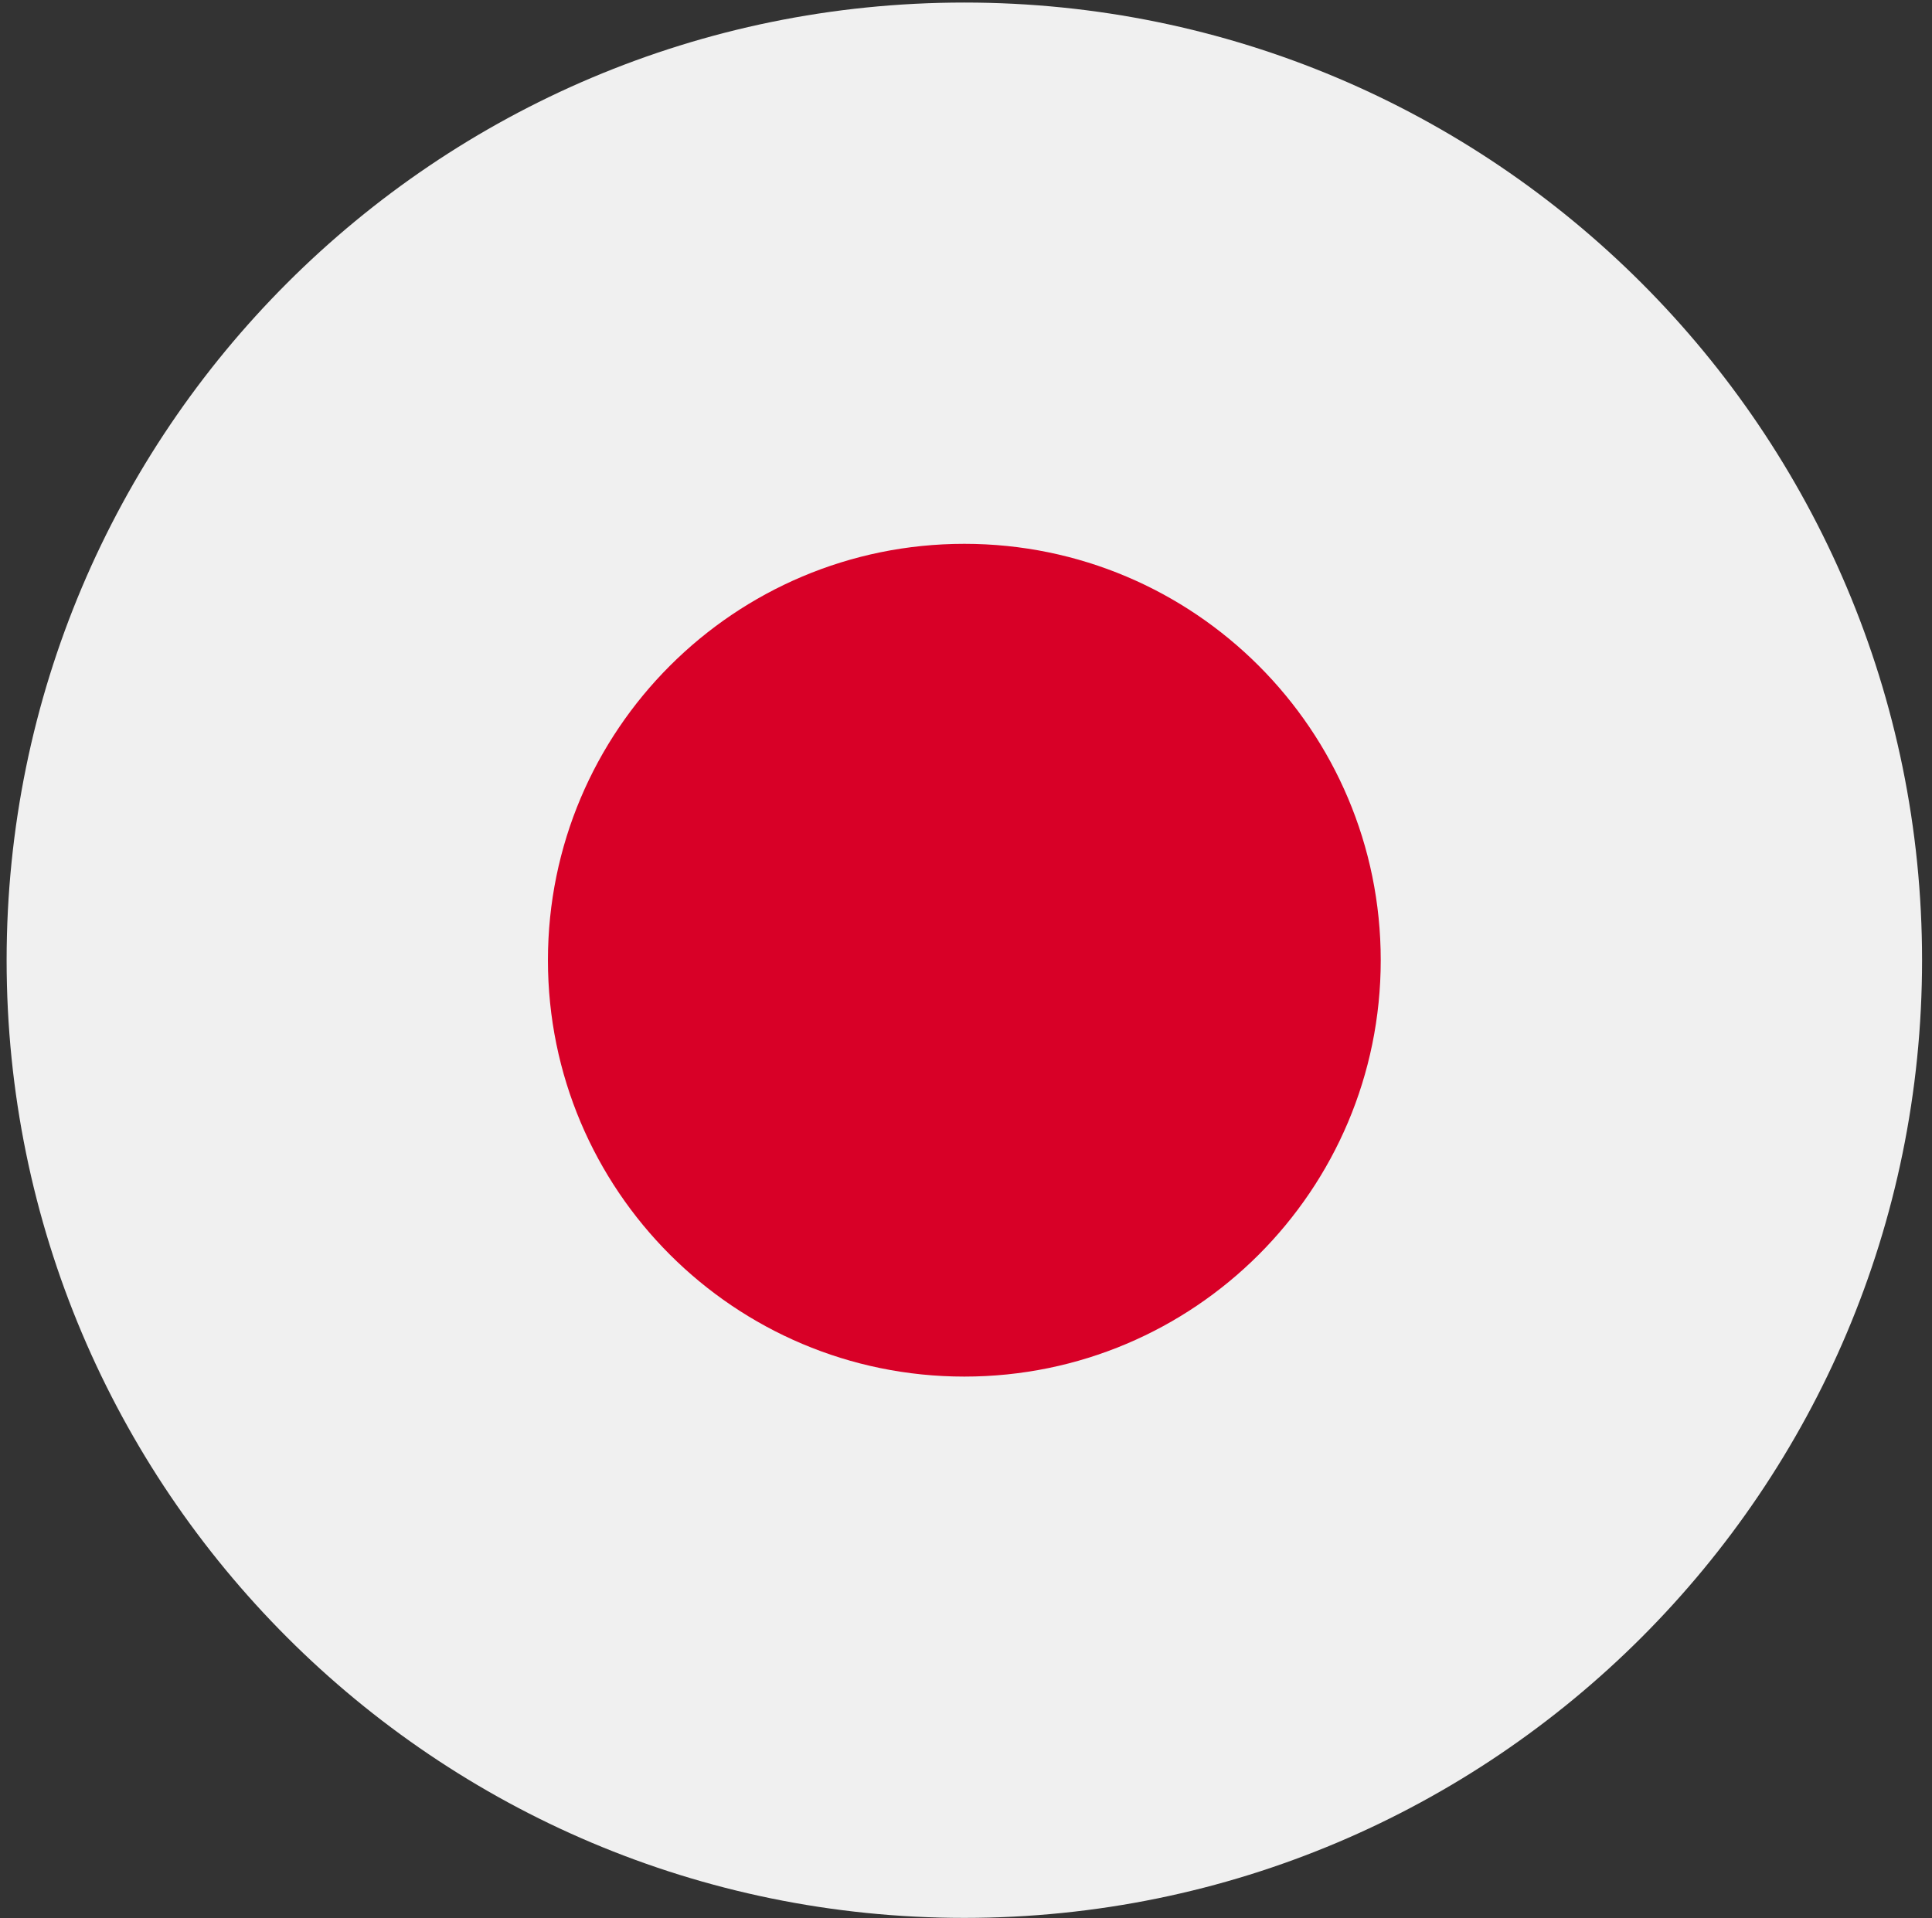 <svg width="141" height="140" viewBox="0 0 141 140" fill="none" xmlns="http://www.w3.org/2000/svg">
<rect x="0" y="0" width="141" height="140" fill="#333333" stroke="none"/>
<g clip-path="url(#clip0_6564_12413)">
<path d="M70.379 139.977C108.981 139.977 140.275 108.684 140.275 70.081C140.275 31.479 108.981 0.186 70.379 0.186C31.777 0.186 0.483 31.479 0.483 70.081C0.483 108.684 31.777 139.977 70.379 139.977Z" fill="#F0F0F0"/>
<path d="M70.379 100.47C87.162 100.47 100.768 86.864 100.768 70.081C100.768 53.297 87.162 39.691 70.379 39.691C53.595 39.691 39.989 53.297 39.989 70.081C39.989 86.864 53.595 100.47 70.379 100.47Z" fill="#D80027"/>
</g>
<defs>
<clipPath id="clip0_6564_12413">
<rect width="139.791" height="139.791" fill="white" transform="translate(0.483 0.186)"/>
</clipPath>
</defs>
</svg>
